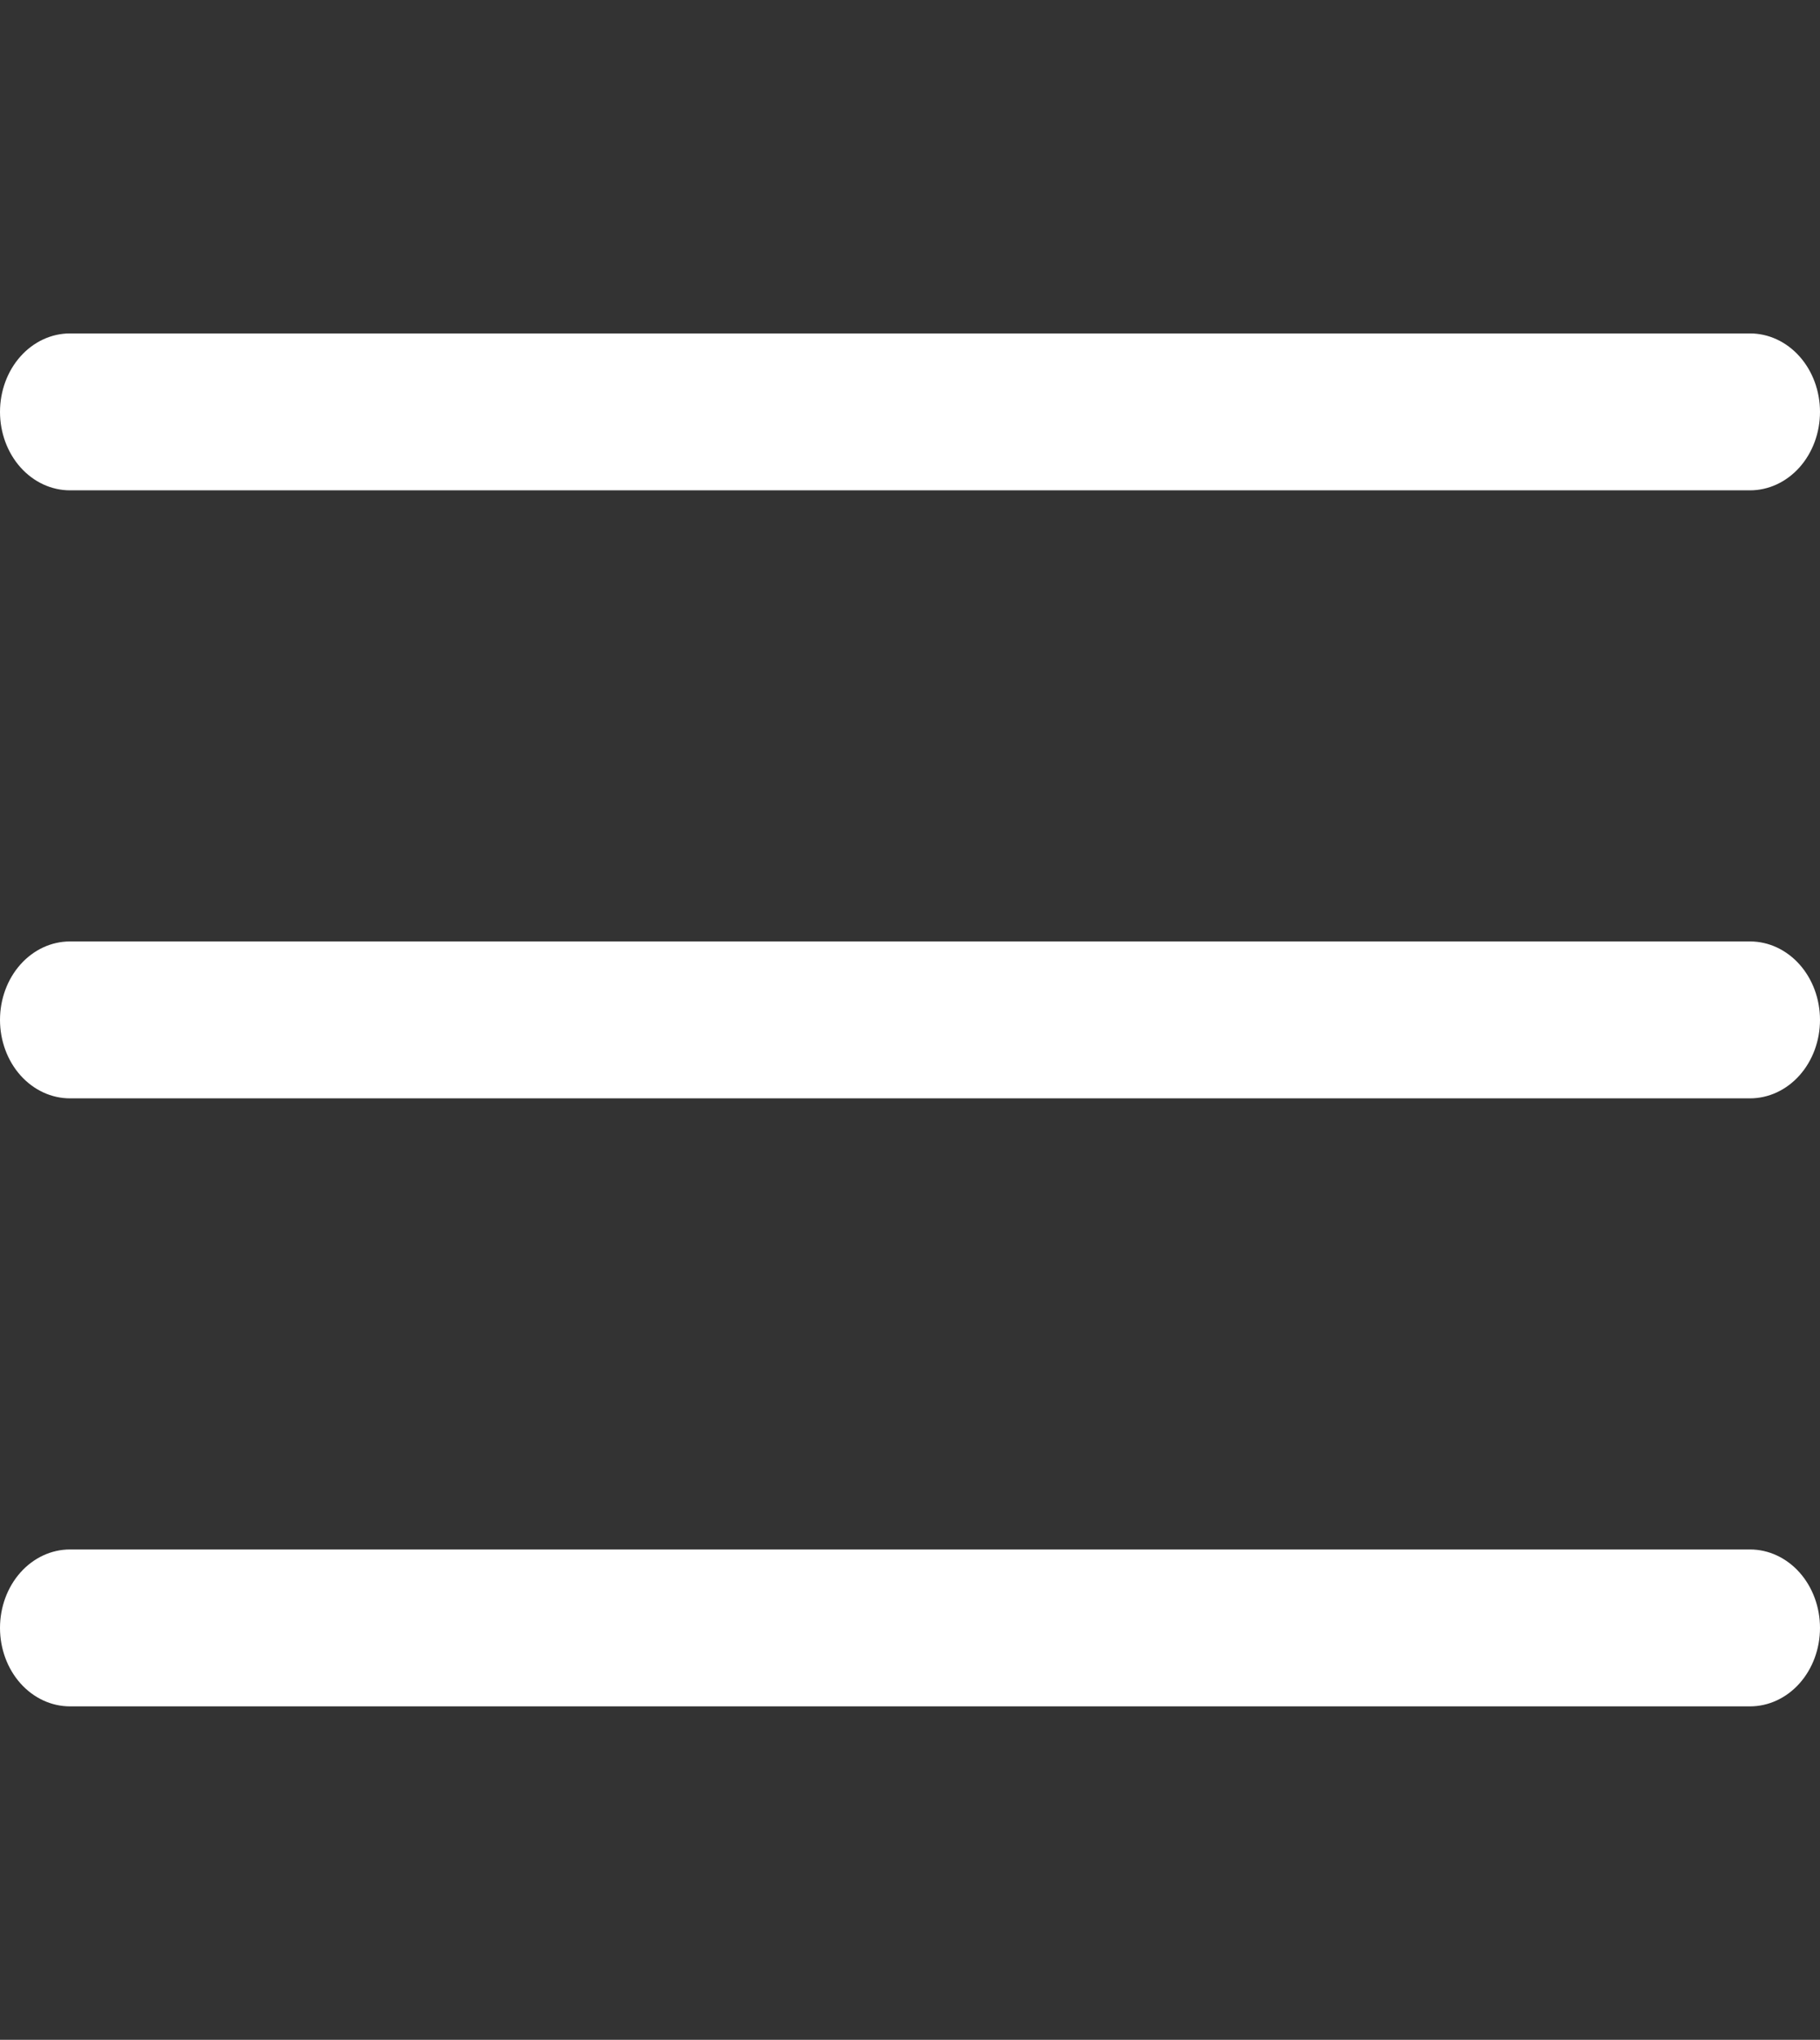 <svg width="58" height="65" viewBox="0 0 58 65" fill="none" xmlns="http://www.w3.org/2000/svg">
<rect x="0" y="0" width="58" height="65" fill="#333333" stroke="none"/>
<g clip-path="url(#clip0_180_1093)">
<path d="M55.769 15.625H2.231C1.639 15.625 1.072 15.362 0.653 14.893C0.235 14.424 0 13.788 0 13.125C0 12.462 0.235 11.826 0.653 11.357C1.072 10.888 1.639 10.625 2.231 10.625H55.769C56.361 10.625 56.928 10.888 57.347 11.357C57.765 11.826 58 12.462 58 13.125C58 13.788 57.765 14.424 57.347 14.893C56.928 15.362 56.361 15.625 55.769 15.625Z" fill="white"/>
<path d="M55.769 35H2.231C1.639 35 1.072 34.737 0.653 34.268C0.235 33.799 0 33.163 0 32.5C0 31.837 0.235 31.201 0.653 30.732C1.072 30.263 1.639 30 2.231 30H55.769C56.361 30 56.928 30.263 57.347 30.732C57.765 31.201 58 31.837 58 32.5C58 33.163 57.765 33.799 57.347 34.268C56.928 34.737 56.361 35 55.769 35Z" fill="white"/>
<path d="M55.769 54.375H2.231C1.639 54.375 1.072 54.112 0.653 53.643C0.235 53.174 0 52.538 0 51.875C0 51.212 0.235 50.576 0.653 50.107C1.072 49.638 1.639 49.375 2.231 49.375H55.769C56.361 49.375 56.928 49.638 57.347 50.107C57.765 50.576 58 51.212 58 51.875C58 52.538 57.765 53.174 57.347 53.643C56.928 54.112 56.361 54.375 55.769 54.375Z" fill="white"/>
</g>
<defs>
<clipPath id="clip0_180_1093">
<rect width="58" height="65" fill="white"/>
</clipPath>
</defs>
</svg>
